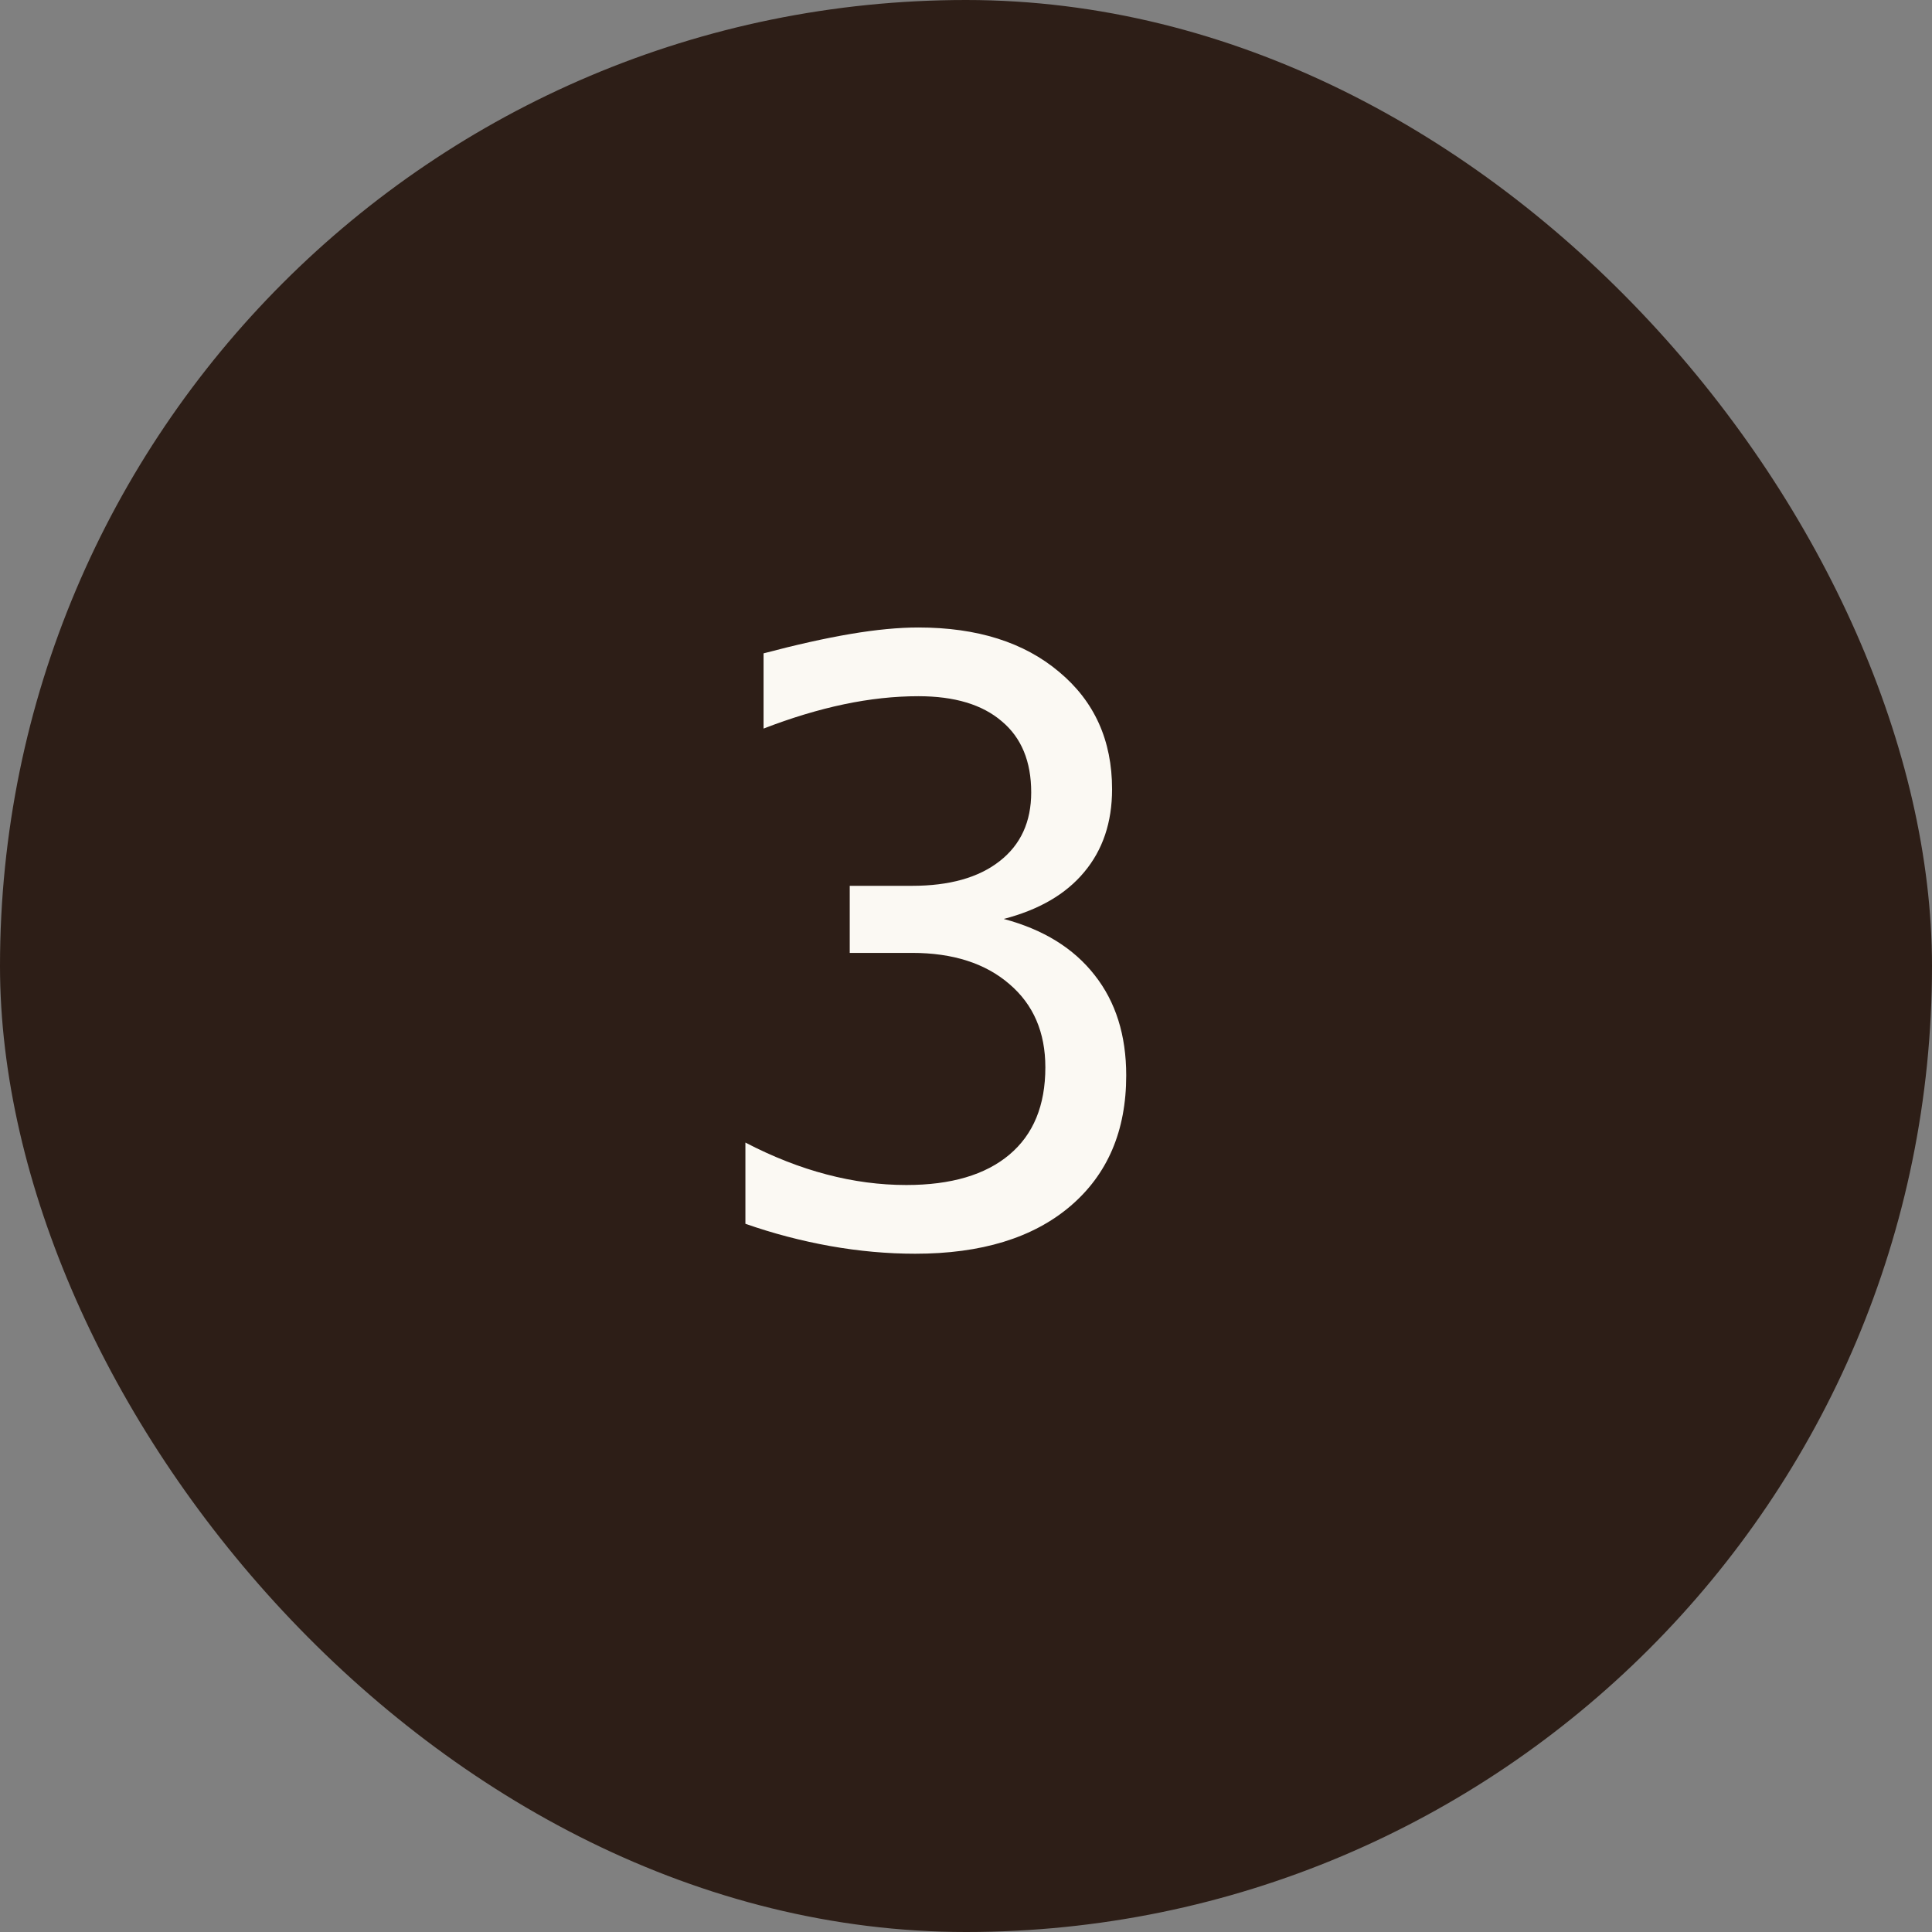 <?xml version="1.0" encoding="UTF-8"?> <svg xmlns="http://www.w3.org/2000/svg" width="28" height="28" viewBox="0 0 28 28" fill="none"><rect x="0" y="0" width="28" height="28" fill="#808080" stroke="none"/><rect width="28" height="28" rx="14" fill="#2D1E17"></rect><path d="M14.547 13.318C15.121 13.471 15.56 13.742 15.865 14.133C16.17 14.52 16.322 15.004 16.322 15.586C16.322 16.391 16.051 17.023 15.508 17.484C14.969 17.941 14.221 18.17 13.264 18.17C12.861 18.17 12.451 18.133 12.033 18.059C11.615 17.984 11.205 17.877 10.803 17.736V16.559C11.201 16.766 11.594 16.92 11.98 17.021C12.367 17.123 12.752 17.174 13.135 17.174C13.783 17.174 14.281 17.027 14.629 16.734C14.977 16.441 15.15 16.02 15.15 15.469C15.15 14.961 14.977 14.559 14.629 14.262C14.281 13.961 13.81 13.81 13.217 13.81H12.315V12.838H13.217C13.76 12.838 14.184 12.719 14.488 12.48C14.793 12.242 14.945 11.91 14.945 11.484C14.945 11.035 14.803 10.691 14.518 10.453C14.236 10.211 13.834 10.09 13.31 10.09C12.963 10.09 12.604 10.129 12.232 10.207C11.861 10.285 11.473 10.402 11.066 10.559V9.469C11.539 9.344 11.959 9.25 12.326 9.188C12.697 9.125 13.025 9.094 13.31 9.094C14.162 9.094 14.842 9.309 15.35 9.738C15.861 10.164 16.117 10.73 16.117 11.438C16.117 11.918 15.982 12.318 15.713 12.639C15.447 12.959 15.059 13.185 14.547 13.318Z" fill="#FBF9F3"></path></svg> 